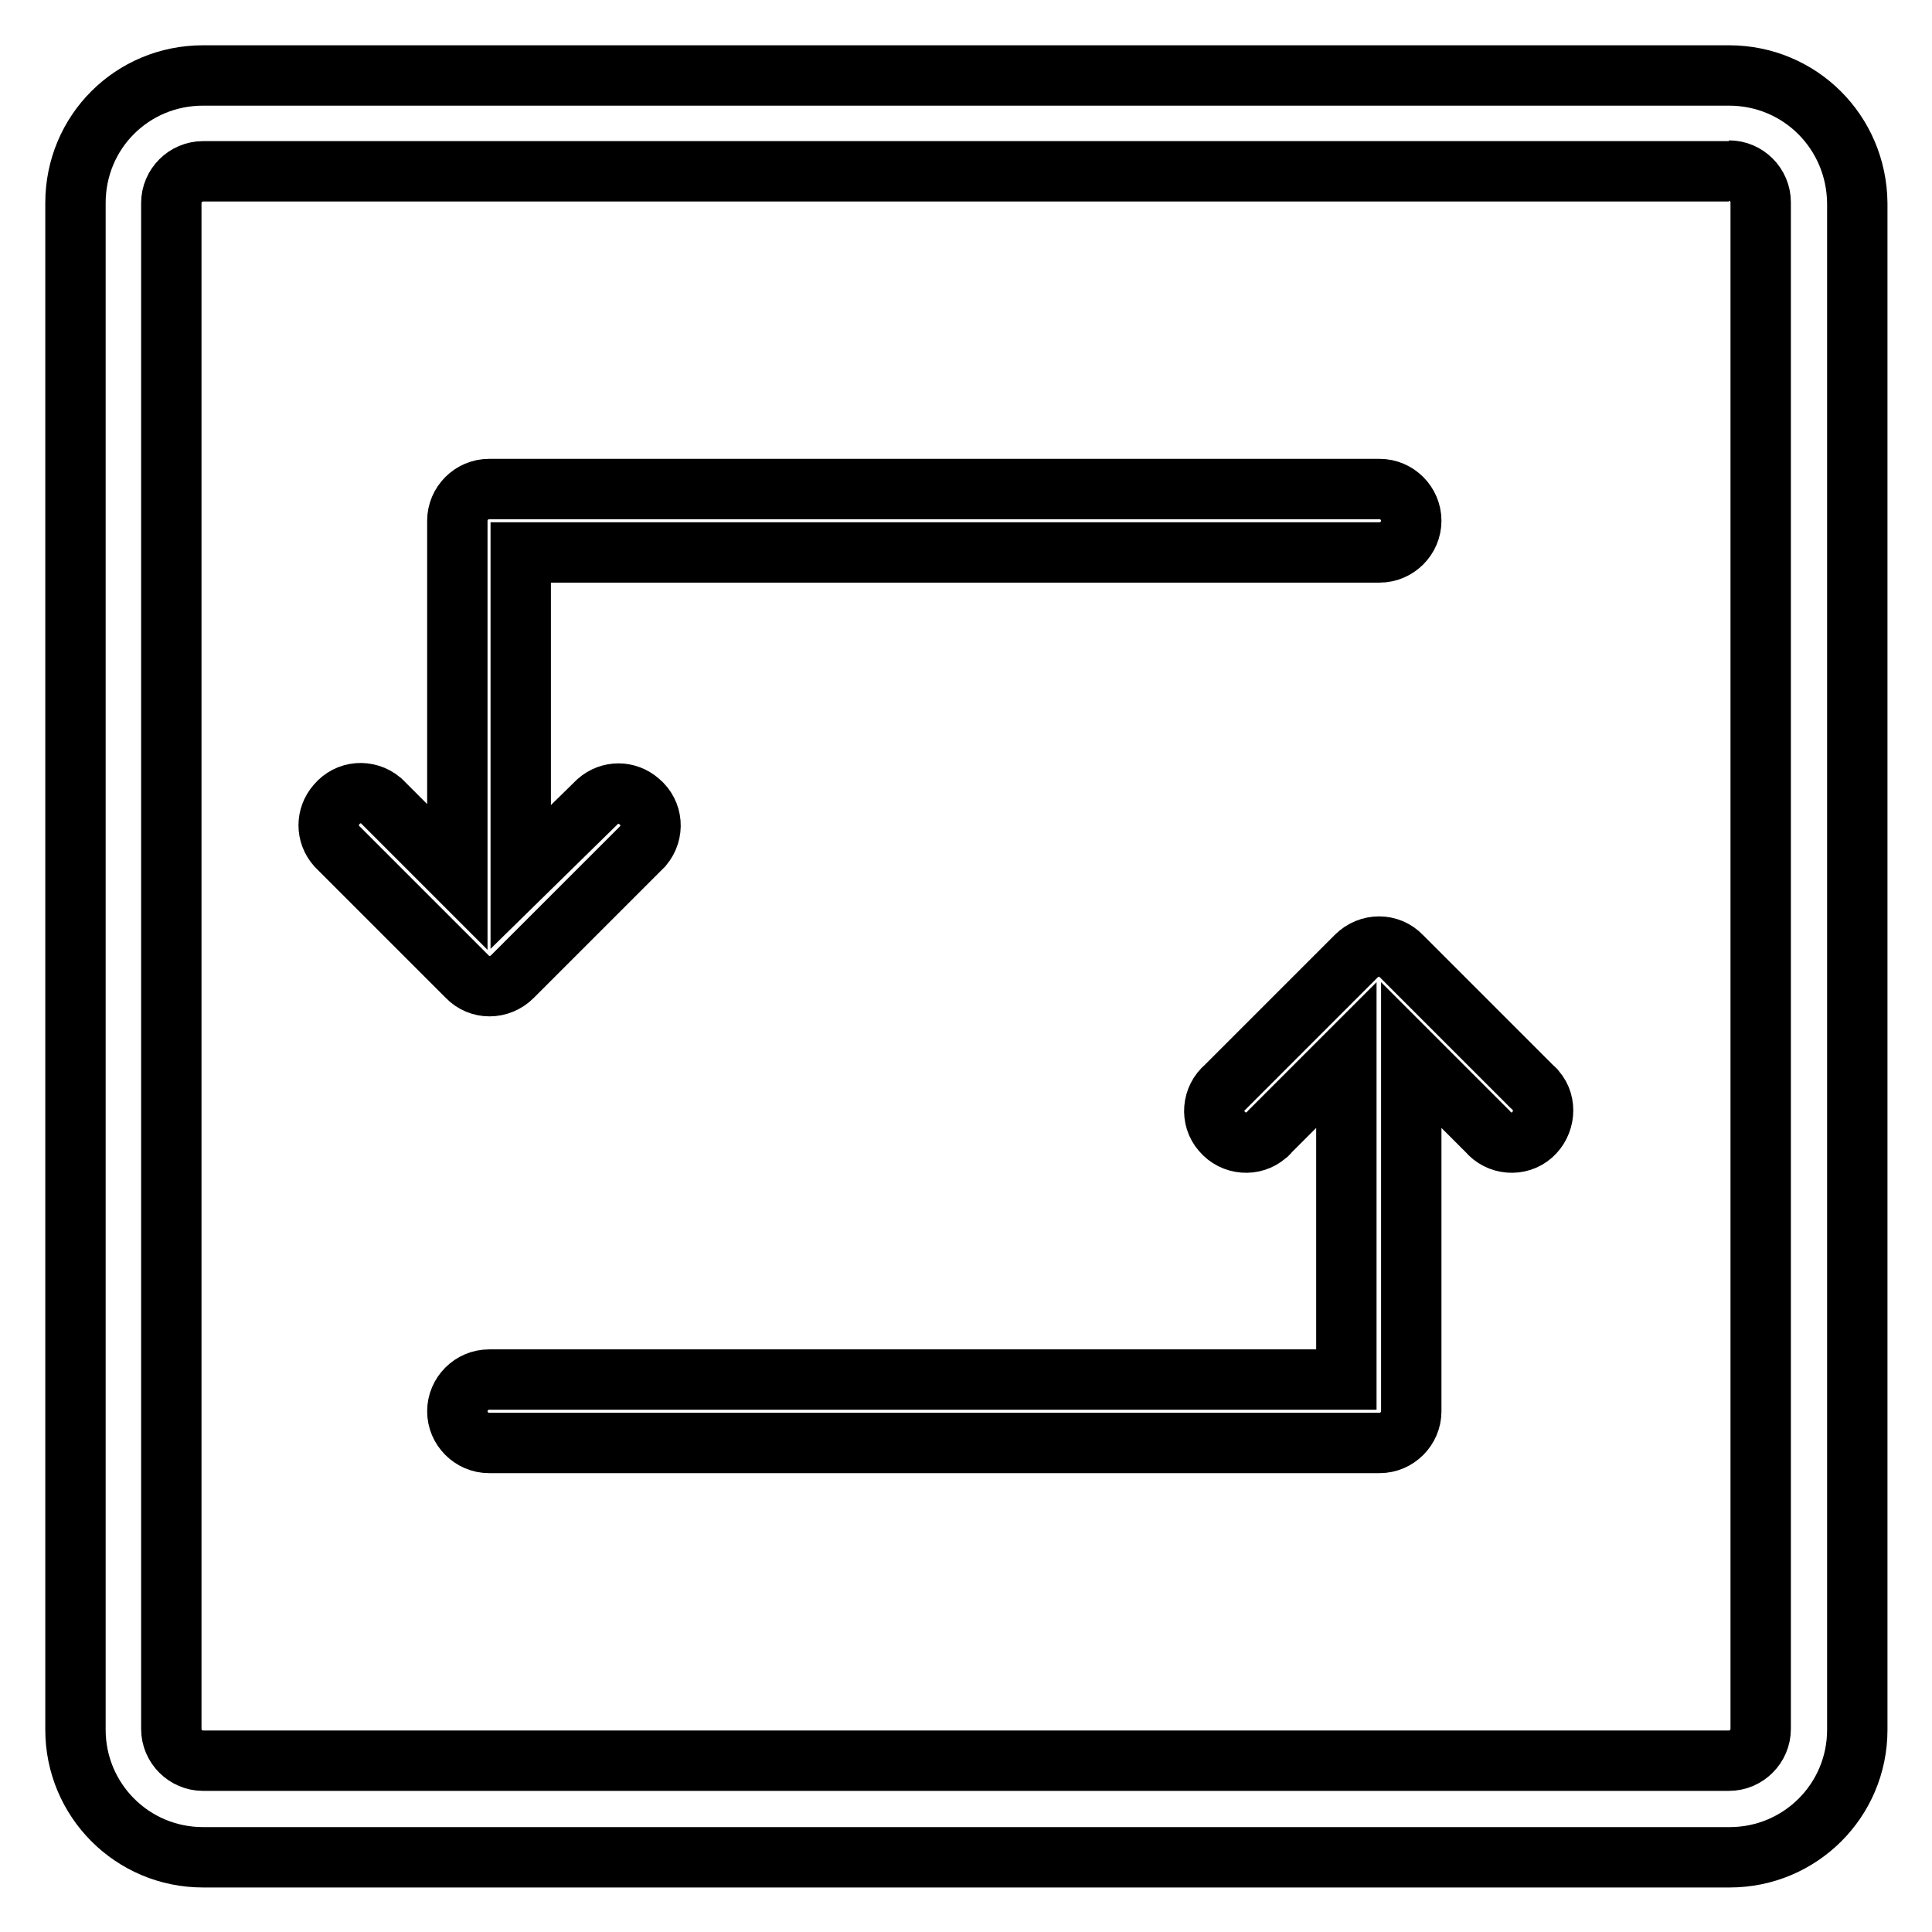 <?xml version="1.0" encoding="utf-8"?>
<!-- Svg Vector Icons : http://www.onlinewebfonts.com/icon -->
<!DOCTYPE svg PUBLIC "-//W3C//DTD SVG 1.1//EN" "http://www.w3.org/Graphics/SVG/1.1/DTD/svg11.dtd">
<svg version="1.1" xmlns="http://www.w3.org/2000/svg" xmlns:xlink="http://www.w3.org/1999/xlink" x="0px" y="0px" viewBox="0 0 256 256" enable-background="new 0 0 256 256" xml:space="preserve">
<g> <path stroke-width="8" fill-opacity="0" stroke="#000000"  d="M229.1,22.6c2.3,0,4.2,1.9,4.2,4.2v202.3c0,2.3-1.9,4.2-4.2,4.2H26.9c-2.3,0-4.2-1.9-4.2-4.2V26.9 c0-2.3,1.9-4.2,4.2-4.2H229.1 M229.1,10H26.9C17.5,10,10,17.5,10,26.9v202.3c0,9.3,7.5,16.9,16.9,16.9h202.3 c9.3,0,16.9-7.5,16.9-16.9V26.9C246,17.5,238.5,10,229.1,10z"/> <path stroke-width="8" fill-opacity="0" stroke="#000000"  d="M182.8,64.8h-118c-2.3,0-4.2,1.9-4.2,4.2v47.2l-10.1-10.1c-1.8-1.5-4.4-1.3-5.9,0.5c-1.4,1.6-1.4,3.9,0,5.5 l17.3,17.3c1.6,1.7,4.3,1.7,6,0c0,0,0,0,0,0l17.3-17.3c1.5-1.8,1.3-4.4-0.5-5.9c-1.6-1.4-3.9-1.4-5.5,0L69,116.2v-43h113.8 c2.3,0,4.2-1.9,4.2-4.2S185.1,64.8,182.8,64.8z M64.8,191.2h118c2.3,0,4.2-1.9,4.2-4.2v-47.2l10.1,10.1c1.5,1.8,4.2,2,5.9,0.5 s2-4.2,0.5-5.9c-0.1-0.2-0.3-0.3-0.5-0.5l-17.3-17.3c-1.6-1.7-4.3-1.7-6,0c0,0,0,0,0,0l-17.3,17.3c-1.8,1.5-2,4.2-0.5,5.9 c1.5,1.8,4.2,2,5.9,0.5c0.2-0.1,0.3-0.3,0.5-0.5l10.1-10.1v43H64.8c-2.3,0-4.2,1.9-4.2,4.2S62.5,191.2,64.8,191.2z"/></g>
</svg>